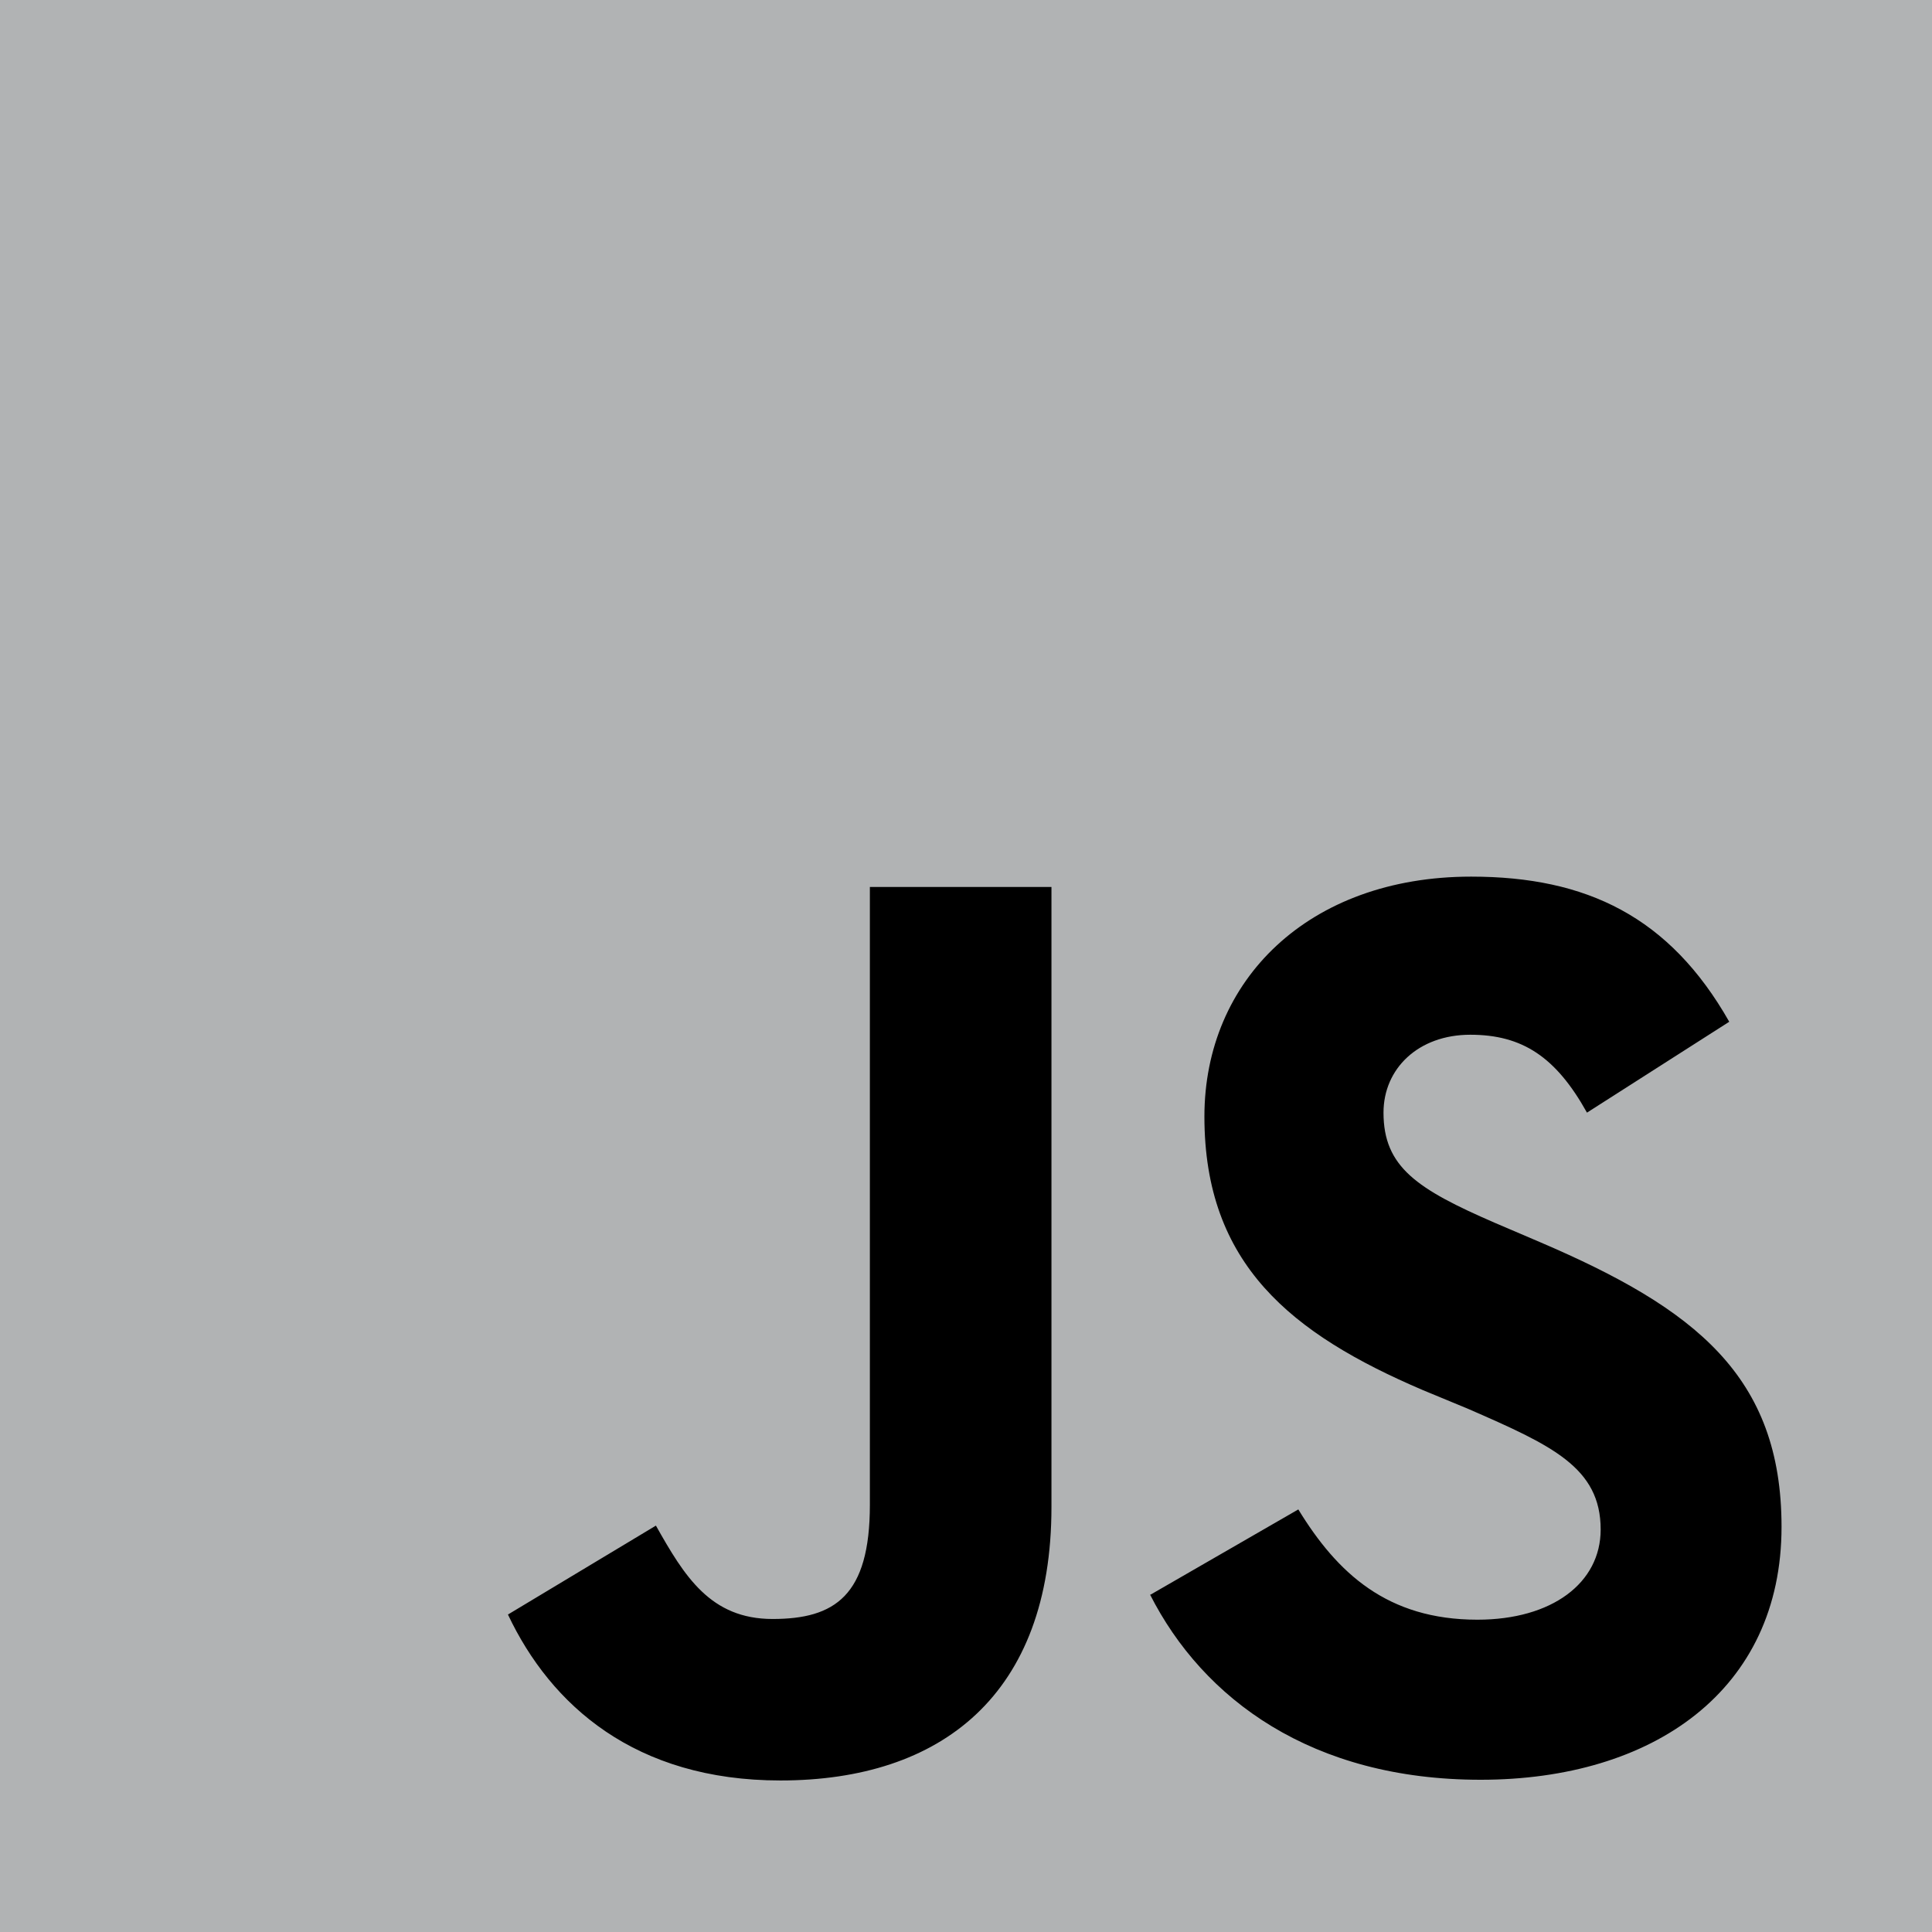 <svg xmlns="http://www.w3.org/2000/svg" viewBox="0 0 108.63 108.63"><defs><style>.cls-1{fill:#b1b3b4;}</style></defs><g id="Layer_2" data-name="Layer 2"><g id="Layer_2-2" data-name="Layer 2"><path class="cls-1" d="M0,0H108.63V108.63H0Z"/><path d="M28.56,90.78l8.32-5c1.6,2.84,3.06,5.25,6.56,5.25s5.47-1.31,5.47-6.42V49.87H59.12V84.73c0,10.57-6.2,15.38-15.24,15.38-8.17,0-12.91-4.23-15.32-9.33m36.1-1.1L73,84.87c2.19,3.58,5,6.2,10.07,6.2C87.27,91.07,90,89,90,86c0-3.5-2.77-4.74-7.44-6.78L80,78.16C72.61,75,67.72,71.09,67.72,62.78c0-7.66,5.84-13.49,15-13.49,6.49,0,11.16,2.26,14.51,8.16l-8,5.11c-1.75-3.14-3.64-4.38-6.56-4.38s-4.88,1.9-4.88,4.38c0,3.06,1.89,4.3,6.27,6.2l2.55,1.09c8.68,3.72,13.56,7.51,13.56,16,0,9.19-7.22,14.22-16.92,14.22-9.48,0-15.6-4.52-18.59-10.42"/></g></g></svg>
